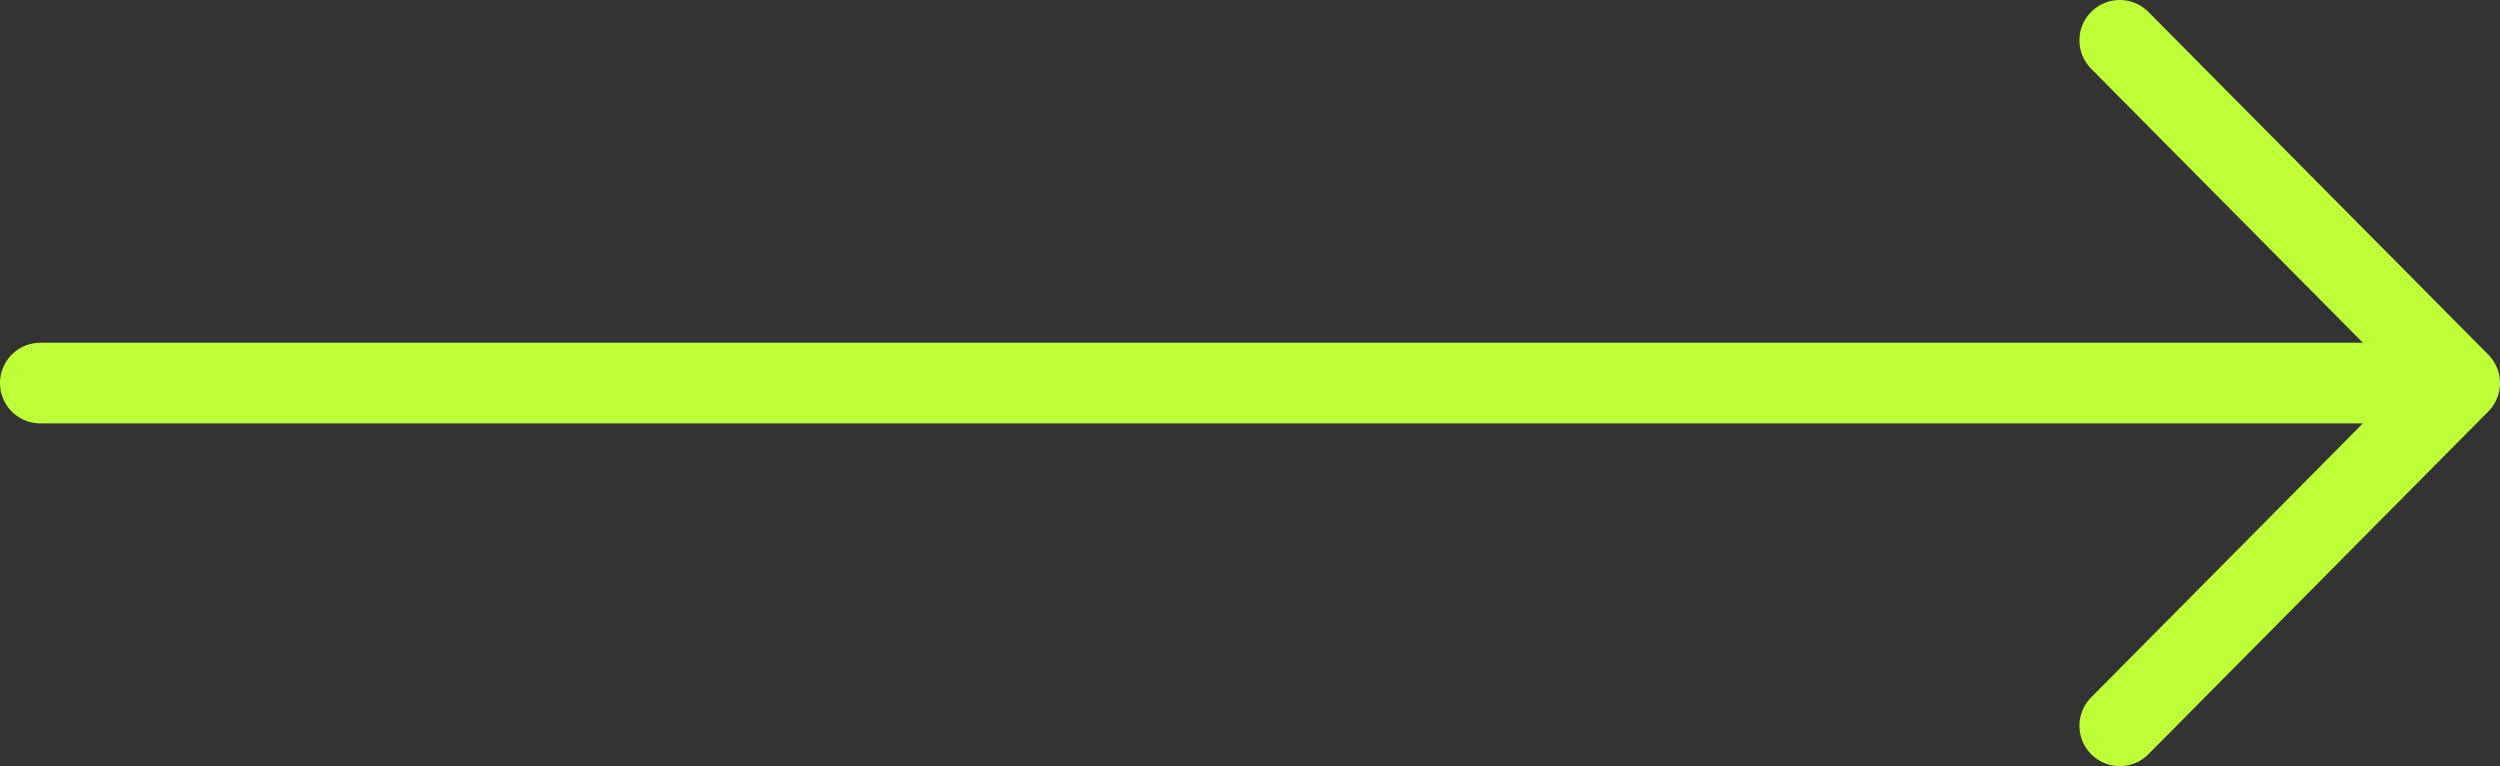 <svg xmlns="http://www.w3.org/2000/svg" width="62" height="19" viewBox="0 0 62 19" fill="none"><rect x="0" y="0" width="62" height="19" fill="#333333" stroke="none"/><path d="M1 9.5H61M61 9.5L52.57 1M61 9.5L52.57 18" stroke="#BFFF38" stroke-width="2" stroke-linecap="round" stroke-linejoin="round"></path></svg>